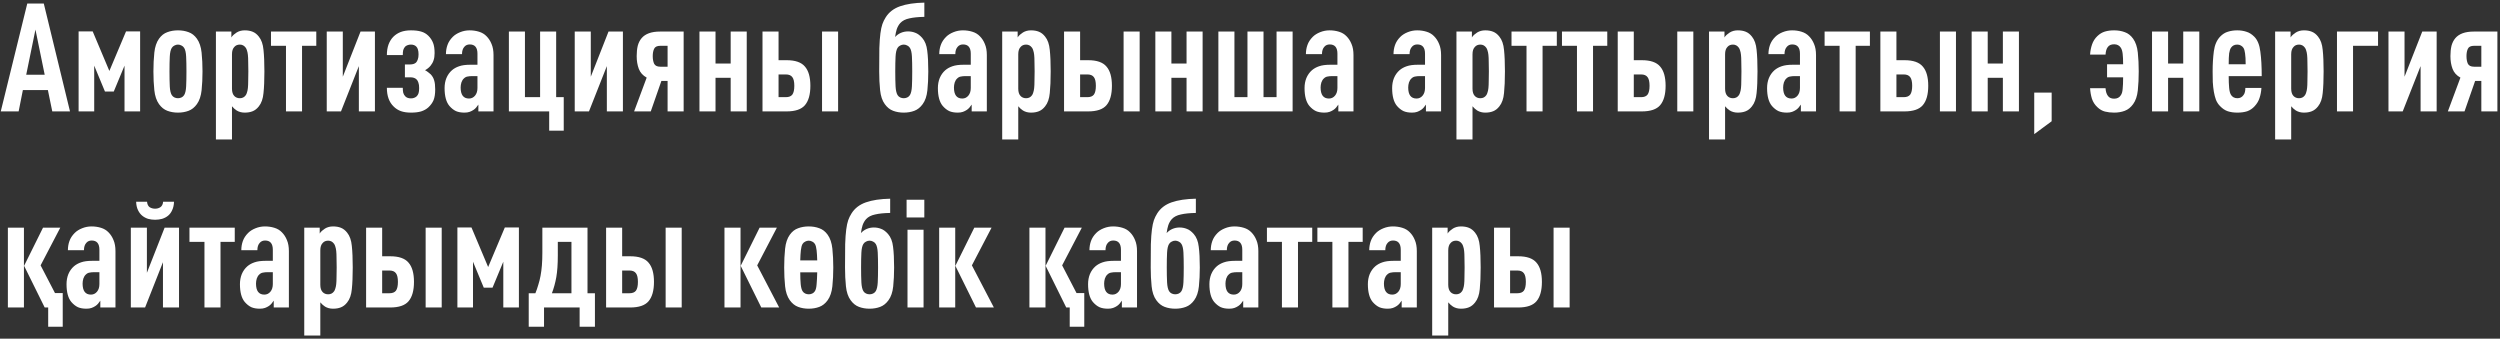<svg width="561" height="76" viewBox="0 0 561 76" fill="none" xmlns="http://www.w3.org/2000/svg">
<rect x="0" y="0" width="561" height="76" fill="#333333" stroke="none"/>
<path d="M15.708 25H11.73L10.744 20.206H5.134L4.182 25H0.17L6.12 0.792H9.826L15.708 25ZM5.882 16.772H10.03L7.956 6.64L5.882 16.772ZM31.443 25H27.941V14.732L25.527 20.546H23.555L21.141 14.732V25H17.639V7.048H20.801L24.541 15.922L28.281 7.048H31.443V25ZM39.935 6.81C40.797 6.81 41.59 6.946 42.315 7.218C43.041 7.467 43.664 7.955 44.185 8.68C44.752 9.473 45.103 10.516 45.239 11.808C45.375 13.1 45.443 14.505 45.443 16.024C45.443 17.543 45.375 18.948 45.239 20.24C45.103 21.532 44.752 22.575 44.185 23.368C43.664 24.093 43.041 24.592 42.315 24.864C41.59 25.136 40.797 25.272 39.935 25.272C39.074 25.272 38.281 25.136 37.555 24.864C36.83 24.592 36.206 24.093 35.685 23.368C35.118 22.575 34.767 21.532 34.631 20.24C34.495 18.948 34.427 17.543 34.427 16.024C34.427 14.505 34.495 13.1 34.631 11.808C34.767 10.516 35.118 9.473 35.685 8.68C36.206 7.955 36.83 7.467 37.555 7.218C38.281 6.946 39.074 6.81 39.935 6.81ZM39.935 10.006C39.663 10.006 39.403 10.074 39.153 10.21C38.904 10.323 38.7 10.505 38.541 10.754C38.292 11.162 38.145 11.808 38.099 12.692C38.054 13.576 38.031 14.687 38.031 16.024C38.031 17.361 38.054 18.483 38.099 19.39C38.145 20.274 38.292 20.92 38.541 21.328C38.7 21.577 38.904 21.759 39.153 21.872C39.403 21.985 39.663 22.042 39.935 22.042C40.207 22.042 40.468 21.985 40.717 21.872C40.967 21.759 41.17 21.577 41.329 21.328C41.578 20.92 41.726 20.274 41.771 19.39C41.816 18.483 41.839 17.361 41.839 16.024C41.839 14.687 41.816 13.576 41.771 12.692C41.726 11.808 41.578 11.162 41.329 10.754C41.17 10.505 40.967 10.323 40.717 10.21C40.468 10.074 40.207 10.006 39.935 10.006ZM54.912 6.81C55.592 6.81 56.181 6.912 56.68 7.116C57.201 7.32 57.666 7.683 58.074 8.204C58.663 8.929 59.014 9.927 59.128 11.196C59.264 12.465 59.332 14.075 59.332 16.024C59.332 17.973 59.264 19.594 59.128 20.886C59.014 22.155 58.663 23.153 58.074 23.878C57.666 24.399 57.201 24.762 56.68 24.966C56.181 25.17 55.592 25.272 54.912 25.272C54.232 25.272 53.631 25.113 53.11 24.796C52.724 24.547 52.373 24.229 52.056 23.844V31.29H48.452V7.082H51.92V8.408C52.01 8.227 52.18 8.023 52.43 7.796C52.702 7.569 52.928 7.399 53.11 7.286C53.631 6.969 54.232 6.81 54.912 6.81ZM53.824 10.006C53.302 10.006 52.894 10.176 52.6 10.516C52.418 10.697 52.282 10.924 52.192 11.196C52.101 11.468 52.056 11.797 52.056 12.182V19.9C52.056 20.648 52.237 21.203 52.6 21.566C52.917 21.883 53.325 22.042 53.824 22.042C54.39 22.042 54.832 21.815 55.15 21.362C55.263 21.203 55.354 20.999 55.422 20.75C55.512 20.501 55.58 20.172 55.626 19.764C55.671 19.333 55.694 18.823 55.694 18.234C55.716 17.622 55.728 16.885 55.728 16.024C55.728 15.185 55.716 14.46 55.694 13.848C55.694 13.236 55.671 12.726 55.626 12.318C55.58 11.91 55.512 11.581 55.422 11.332C55.354 11.083 55.263 10.879 55.15 10.72C54.81 10.244 54.368 10.006 53.824 10.006ZM70.975 10.278H67.778V25H64.174V10.278H60.809V7.082H70.975V10.278ZM84.133 25H80.529V14.834L76.517 25H73.321V7.082H76.925V17.214L80.903 7.082H84.133V25ZM92.221 6.81C93.127 6.81 93.886 6.901 94.499 7.082C95.133 7.263 95.677 7.581 96.13 8.034C96.606 8.51 96.958 9.043 97.184 9.632C97.411 10.199 97.525 10.958 97.525 11.91C97.525 12.567 97.445 13.111 97.287 13.542C97.15 13.973 96.924 14.381 96.606 14.766C96.289 15.151 95.881 15.48 95.382 15.752C95.632 15.888 95.859 16.035 96.062 16.194C96.289 16.353 96.482 16.511 96.641 16.67C97.026 17.078 97.287 17.531 97.422 18.03C97.581 18.506 97.66 19.186 97.66 20.07C97.66 21.067 97.536 21.872 97.287 22.484C97.037 23.073 96.641 23.617 96.097 24.116C95.666 24.501 95.133 24.796 94.499 25C93.886 25.181 93.127 25.272 92.221 25.272C91.337 25.272 90.577 25.159 89.942 24.932C89.331 24.705 88.798 24.365 88.344 23.912C87.325 22.937 86.814 21.532 86.814 19.696H90.385C90.385 20.127 90.418 20.501 90.487 20.818C90.577 21.135 90.736 21.407 90.963 21.634C91.257 21.929 91.677 22.076 92.221 22.076C92.515 22.076 92.764 22.031 92.969 21.94C93.195 21.849 93.376 21.736 93.513 21.6C93.694 21.419 93.83 21.192 93.921 20.92C94.011 20.648 94.056 20.263 94.056 19.764C94.056 19.243 94 18.835 93.886 18.54C93.796 18.223 93.648 17.973 93.445 17.792C93.127 17.497 92.674 17.35 92.085 17.35H90.861V14.46H92.05C92.594 14.46 93.025 14.324 93.343 14.052C93.524 13.871 93.66 13.633 93.751 13.338C93.864 13.043 93.921 12.669 93.921 12.216C93.921 11.763 93.875 11.4 93.784 11.128C93.716 10.856 93.592 10.629 93.41 10.448C93.116 10.153 92.719 10.006 92.221 10.006C91.699 10.006 91.269 10.153 90.928 10.448C90.725 10.675 90.577 10.935 90.487 11.23C90.418 11.525 90.385 11.899 90.385 12.352H86.814C86.814 11.468 86.939 10.675 87.189 9.972C87.46 9.269 87.823 8.691 88.276 8.238C88.73 7.785 89.274 7.433 89.909 7.184C90.566 6.935 91.337 6.81 92.221 6.81ZM107.346 25V23.47C107.187 23.697 107.017 23.923 106.836 24.15C106.654 24.354 106.462 24.524 106.258 24.66C105.986 24.841 105.691 24.989 105.374 25.102C105.056 25.215 104.671 25.272 104.218 25.272C103.47 25.272 102.835 25.159 102.314 24.932C101.792 24.683 101.305 24.297 100.852 23.776C100.126 22.915 99.764 21.577 99.764 19.764C99.764 18.948 99.9 18.2 100.172 17.52C100.466 16.817 100.886 16.228 101.43 15.752C101.883 15.367 102.416 15.072 103.028 14.868C103.662 14.641 104.501 14.528 105.544 14.528H107.142V12.046C107.142 10.663 106.564 9.972 105.408 9.972C104.909 9.972 104.512 10.142 104.218 10.482C103.855 10.867 103.674 11.423 103.674 12.148H100.07C100.07 11.423 100.183 10.743 100.41 10.108C100.636 9.451 101.033 8.839 101.6 8.272C102.03 7.841 102.586 7.49 103.266 7.218C103.946 6.946 104.648 6.81 105.374 6.81C106.122 6.81 106.824 6.912 107.482 7.116C108.162 7.32 108.728 7.66 109.182 8.136C109.658 8.612 110.032 9.19 110.304 9.87C110.598 10.55 110.746 11.377 110.746 12.352V25H107.346ZM107.142 17.078H105.952C105.566 17.078 105.215 17.112 104.898 17.18C104.603 17.225 104.331 17.373 104.082 17.622C103.855 17.826 103.674 18.121 103.538 18.506C103.424 18.891 103.368 19.265 103.368 19.628C103.368 21.283 103.991 22.11 105.238 22.11C105.782 22.11 106.235 21.895 106.598 21.464C106.96 21.033 107.142 20.455 107.142 19.73V17.078ZM124.802 21.804H126.502V29.318H123.238V25H114.194V7.082H117.798V21.804H121.198V7.082H124.802V21.804ZM139.781 25H136.177V14.834L132.165 25H128.969V7.082H132.573V17.214L136.551 7.082H139.781V25ZM153.411 25H149.807V18.166H148.413L146.033 25H142.293L145.115 17.418C144.254 16.942 143.664 16.285 143.347 15.446C143.03 14.607 142.871 13.655 142.871 12.59C142.871 11.729 142.95 10.958 143.109 10.278C143.29 9.598 143.585 9.02 143.993 8.544C144.401 8.068 144.945 7.705 145.625 7.456C146.305 7.207 147.144 7.082 148.141 7.082H153.411V25ZM148.175 10.278C147.45 10.278 146.985 10.505 146.781 10.958C146.577 11.389 146.475 11.933 146.475 12.59C146.475 13.27 146.577 13.837 146.781 14.29C147.008 14.743 147.472 14.97 148.175 14.97H149.807V10.278H148.175ZM167.567 25H163.963V17.452H160.563V25H156.959V7.082H160.563V14.256H163.963V7.082H167.567V25ZM188.07 25H184.466V7.082H188.07V25ZM174.708 13.508H176.51C178.459 13.508 179.831 13.984 180.624 14.936C181.44 15.865 181.848 17.305 181.848 19.254C181.848 21.203 181.44 22.654 180.624 23.606C179.831 24.535 178.459 25 176.51 25H171.104V7.082H174.708V13.508ZM174.708 16.704V21.804H176.34C177.02 21.804 177.507 21.611 177.802 21.226C178.097 20.818 178.244 20.161 178.244 19.254C178.244 18.347 178.097 17.701 177.802 17.316C177.507 16.908 177.02 16.704 176.34 16.704H174.708ZM207.424 3.784C206.064 3.807 204.942 3.92 204.058 4.124C203.174 4.305 202.494 4.657 202.018 5.178C201.678 5.563 201.418 6.017 201.236 6.538C201.078 7.037 200.953 7.626 200.862 8.306C201.202 7.921 201.622 7.615 202.12 7.388C202.642 7.161 203.186 7.048 203.752 7.048C204.342 7.048 204.886 7.15 205.384 7.354C205.906 7.535 206.427 7.921 206.948 8.51C207.56 9.213 207.934 10.165 208.07 11.366C208.229 12.567 208.308 14.12 208.308 16.024C208.308 17.543 208.24 18.959 208.104 20.274C207.968 21.566 207.617 22.597 207.05 23.368C206.529 24.093 205.906 24.592 205.18 24.864C204.455 25.136 203.662 25.272 202.8 25.272C201.939 25.272 201.146 25.136 200.42 24.864C199.695 24.592 199.072 24.093 198.55 23.368C197.984 22.597 197.632 21.555 197.496 20.24C197.36 18.925 197.292 17.52 197.292 16.024C197.292 13.871 197.304 12.125 197.326 10.788C197.372 9.428 197.451 8.329 197.564 7.49C197.678 6.629 197.825 5.937 198.006 5.416C198.188 4.895 198.437 4.385 198.754 3.886C199.48 2.73 200.556 1.903 201.984 1.404C203.412 0.905 205.226 0.633 207.424 0.588V3.784ZM202.8 10.006C202.528 10.006 202.268 10.074 202.018 10.21C201.769 10.323 201.565 10.505 201.406 10.754C201.157 11.162 201.01 11.808 200.964 12.692C200.919 13.576 200.896 14.687 200.896 16.024C200.896 17.361 200.919 18.472 200.964 19.356C201.01 20.24 201.157 20.897 201.406 21.328C201.565 21.577 201.769 21.759 202.018 21.872C202.268 21.985 202.528 22.042 202.8 22.042C203.072 22.042 203.333 21.985 203.582 21.872C203.832 21.759 204.036 21.577 204.194 21.328C204.444 20.897 204.591 20.24 204.636 19.356C204.682 18.472 204.704 17.361 204.704 16.024C204.704 14.687 204.682 13.576 204.636 12.692C204.591 11.808 204.444 11.162 204.194 10.754C204.036 10.505 203.832 10.323 203.582 10.21C203.333 10.074 203.072 10.006 202.8 10.006ZM218.045 25V23.47C217.886 23.697 217.716 23.923 217.535 24.15C217.354 24.354 217.161 24.524 216.957 24.66C216.685 24.841 216.39 24.989 216.073 25.102C215.756 25.215 215.37 25.272 214.917 25.272C214.169 25.272 213.534 25.159 213.013 24.932C212.492 24.683 212.004 24.297 211.551 23.776C210.826 22.915 210.463 21.577 210.463 19.764C210.463 18.948 210.599 18.2 210.871 17.52C211.166 16.817 211.585 16.228 212.129 15.752C212.582 15.367 213.115 15.072 213.727 14.868C214.362 14.641 215.2 14.528 216.243 14.528H217.841V12.046C217.841 10.663 217.263 9.972 216.107 9.972C215.608 9.972 215.212 10.142 214.917 10.482C214.554 10.867 214.373 11.423 214.373 12.148H210.769C210.769 11.423 210.882 10.743 211.109 10.108C211.336 9.451 211.732 8.839 212.299 8.272C212.73 7.841 213.285 7.49 213.965 7.218C214.645 6.946 215.348 6.81 216.073 6.81C216.821 6.81 217.524 6.912 218.181 7.116C218.861 7.32 219.428 7.66 219.881 8.136C220.357 8.612 220.731 9.19 221.003 9.87C221.298 10.55 221.445 11.377 221.445 12.352V25H218.045ZM217.841 17.078H216.651C216.266 17.078 215.914 17.112 215.597 17.18C215.302 17.225 215.03 17.373 214.781 17.622C214.554 17.826 214.373 18.121 214.237 18.506C214.124 18.891 214.067 19.265 214.067 19.628C214.067 21.283 214.69 22.11 215.937 22.11C216.481 22.11 216.934 21.895 217.297 21.464C217.66 21.033 217.841 20.455 217.841 19.73V17.078ZM231.353 6.81C232.033 6.81 232.622 6.912 233.121 7.116C233.642 7.32 234.107 7.683 234.515 8.204C235.104 8.929 235.456 9.927 235.569 11.196C235.705 12.465 235.773 14.075 235.773 16.024C235.773 17.973 235.705 19.594 235.569 20.886C235.456 22.155 235.104 23.153 234.515 23.878C234.107 24.399 233.642 24.762 233.121 24.966C232.622 25.17 232.033 25.272 231.353 25.272C230.673 25.272 230.072 25.113 229.551 24.796C229.166 24.547 228.814 24.229 228.497 23.844V31.29H224.893V7.082H228.361V8.408C228.452 8.227 228.622 8.023 228.871 7.796C229.143 7.569 229.37 7.399 229.551 7.286C230.072 6.969 230.673 6.81 231.353 6.81ZM230.265 10.006C229.744 10.006 229.336 10.176 229.041 10.516C228.86 10.697 228.724 10.924 228.633 11.196C228.542 11.468 228.497 11.797 228.497 12.182V19.9C228.497 20.648 228.678 21.203 229.041 21.566C229.358 21.883 229.766 22.042 230.265 22.042C230.832 22.042 231.274 21.815 231.591 21.362C231.704 21.203 231.795 20.999 231.863 20.75C231.954 20.501 232.022 20.172 232.067 19.764C232.112 19.333 232.135 18.823 232.135 18.234C232.158 17.622 232.169 16.885 232.169 16.024C232.169 15.185 232.158 14.46 232.135 13.848C232.135 13.236 232.112 12.726 232.067 12.318C232.022 11.91 231.954 11.581 231.863 11.332C231.795 11.083 231.704 10.879 231.591 10.72C231.251 10.244 230.809 10.006 230.265 10.006ZM255.738 25H252.134V7.082H255.738V25ZM242.376 13.508H244.178C246.127 13.508 247.499 13.984 248.292 14.936C249.108 15.865 249.516 17.305 249.516 19.254C249.516 21.203 249.108 22.654 248.292 23.606C247.499 24.535 246.127 25 244.178 25H238.772V7.082H242.376V13.508ZM242.376 16.704V21.804H244.008C244.688 21.804 245.175 21.611 245.47 21.226C245.765 20.818 245.912 20.161 245.912 19.254C245.912 18.347 245.765 17.701 245.47 17.316C245.175 16.908 244.688 16.704 244.008 16.704H242.376ZM269.866 25H266.262V17.452H262.862V25H259.258V7.082H262.862V14.256H266.262V7.082H269.866V25ZM290.063 25H273.403V7.082H277.007V21.804H279.931V7.082H283.535V21.804H286.459V7.082H290.063V25ZM300.322 25V23.47C300.164 23.697 299.994 23.923 299.812 24.15C299.631 24.354 299.438 24.524 299.234 24.66C298.962 24.841 298.668 24.989 298.35 25.102C298.033 25.215 297.648 25.272 297.194 25.272C296.446 25.272 295.812 25.159 295.29 24.932C294.769 24.683 294.282 24.297 293.828 23.776C293.103 22.915 292.74 21.577 292.74 19.764C292.74 18.948 292.876 18.2 293.148 17.52C293.443 16.817 293.862 16.228 294.406 15.752C294.86 15.367 295.392 15.072 296.004 14.868C296.639 14.641 297.478 14.528 298.52 14.528H300.118V12.046C300.118 10.663 299.54 9.972 298.384 9.972C297.886 9.972 297.489 10.142 297.194 10.482C296.832 10.867 296.65 11.423 296.65 12.148H293.046C293.046 11.423 293.16 10.743 293.386 10.108C293.613 9.451 294.01 8.839 294.576 8.272C295.007 7.841 295.562 7.49 296.242 7.218C296.922 6.946 297.625 6.81 298.35 6.81C299.098 6.81 299.801 6.912 300.458 7.116C301.138 7.32 301.705 7.66 302.158 8.136C302.634 8.612 303.008 9.19 303.28 9.87C303.575 10.55 303.722 11.377 303.722 12.352V25H300.322ZM300.118 17.078H298.928C298.543 17.078 298.192 17.112 297.874 17.18C297.58 17.225 297.308 17.373 297.058 17.622C296.832 17.826 296.65 18.121 296.514 18.506C296.401 18.891 296.344 19.265 296.344 19.628C296.344 21.283 296.968 22.11 298.214 22.11C298.758 22.11 299.212 21.895 299.574 21.464C299.937 21.033 300.118 20.455 300.118 19.73V17.078ZM319.979 25V23.47C319.82 23.697 319.65 23.923 319.469 24.15C319.287 24.354 319.095 24.524 318.891 24.66C318.619 24.841 318.324 24.989 318.007 25.102C317.689 25.215 317.304 25.272 316.851 25.272C316.103 25.272 315.468 25.159 314.947 24.932C314.425 24.683 313.938 24.297 313.485 23.776C312.759 22.915 312.397 21.577 312.397 19.764C312.397 18.948 312.533 18.2 312.805 17.52C313.099 16.817 313.519 16.228 314.063 15.752C314.516 15.367 315.049 15.072 315.661 14.868C316.295 14.641 317.134 14.528 318.177 14.528H319.775V12.046C319.775 10.663 319.197 9.972 318.041 9.972C317.542 9.972 317.145 10.142 316.851 10.482C316.488 10.867 316.307 11.423 316.307 12.148H312.703C312.703 11.423 312.816 10.743 313.043 10.108C313.269 9.451 313.666 8.839 314.233 8.272C314.663 7.841 315.219 7.49 315.899 7.218C316.579 6.946 317.281 6.81 318.007 6.81C318.755 6.81 319.457 6.912 320.115 7.116C320.795 7.32 321.361 7.66 321.815 8.136C322.291 8.612 322.665 9.19 322.937 9.87C323.231 10.55 323.379 11.377 323.379 12.352V25H319.979ZM319.775 17.078H318.585C318.199 17.078 317.848 17.112 317.531 17.18C317.236 17.225 316.964 17.373 316.715 17.622C316.488 17.826 316.307 18.121 316.171 18.506C316.057 18.891 316.001 19.265 316.001 19.628C316.001 21.283 316.624 22.11 317.871 22.11C318.415 22.11 318.868 21.895 319.231 21.464C319.593 21.033 319.775 20.455 319.775 19.73V17.078ZM333.287 6.81C333.967 6.81 334.556 6.912 335.055 7.116C335.576 7.32 336.041 7.683 336.449 8.204C337.038 8.929 337.389 9.927 337.503 11.196C337.639 12.465 337.707 14.075 337.707 16.024C337.707 17.973 337.639 19.594 337.503 20.886C337.389 22.155 337.038 23.153 336.449 23.878C336.041 24.399 335.576 24.762 335.055 24.966C334.556 25.17 333.967 25.272 333.287 25.272C332.607 25.272 332.006 25.113 331.485 24.796C331.099 24.547 330.748 24.229 330.431 23.844V31.29H326.827V7.082H330.295V8.408C330.385 8.227 330.555 8.023 330.805 7.796C331.077 7.569 331.303 7.399 331.485 7.286C332.006 6.969 332.607 6.81 333.287 6.81ZM332.199 10.006C331.677 10.006 331.269 10.176 330.975 10.516C330.793 10.697 330.657 10.924 330.567 11.196C330.476 11.468 330.431 11.797 330.431 12.182V19.9C330.431 20.648 330.612 21.203 330.975 21.566C331.292 21.883 331.7 22.042 332.199 22.042C332.765 22.042 333.207 21.815 333.525 21.362C333.638 21.203 333.729 20.999 333.797 20.75C333.887 20.501 333.955 20.172 334.001 19.764C334.046 19.333 334.069 18.823 334.069 18.234C334.091 17.622 334.103 16.885 334.103 16.024C334.103 15.185 334.091 14.46 334.069 13.848C334.069 13.236 334.046 12.726 334.001 12.318C333.955 11.91 333.887 11.581 333.797 11.332C333.729 11.083 333.638 10.879 333.525 10.72C333.185 10.244 332.743 10.006 332.199 10.006ZM349.349 10.278H346.153V25H342.549V10.278H339.183V7.082H349.349V10.278ZM360.672 10.278H357.476V25H353.872V10.278H350.506V7.082H360.672V10.278ZM379.984 25H376.38V7.082H379.984V25ZM366.622 13.508H368.424C370.373 13.508 371.745 13.984 372.538 14.936C373.354 15.865 373.762 17.305 373.762 19.254C373.762 21.203 373.354 22.654 372.538 23.606C371.745 24.535 370.373 25 368.424 25H363.018V7.082H366.622V13.508ZM366.622 16.704V21.804H368.254C368.934 21.804 369.421 21.611 369.716 21.226C370.011 20.818 370.158 20.161 370.158 19.254C370.158 18.347 370.011 17.701 369.716 17.316C369.421 16.908 368.934 16.704 368.254 16.704H366.622ZM389.964 6.81C390.644 6.81 391.234 6.912 391.732 7.116C392.254 7.32 392.718 7.683 393.126 8.204C393.716 8.929 394.067 9.927 394.18 11.196C394.316 12.465 394.384 14.075 394.384 16.024C394.384 17.973 394.316 19.594 394.18 20.886C394.067 22.155 393.716 23.153 393.126 23.878C392.718 24.399 392.254 24.762 391.732 24.966C391.234 25.17 390.644 25.272 389.964 25.272C389.284 25.272 388.684 25.113 388.162 24.796C387.777 24.547 387.426 24.229 387.108 23.844V31.29H383.504V7.082H386.972V8.408C387.063 8.227 387.233 8.023 387.482 7.796C387.754 7.569 387.981 7.399 388.162 7.286C388.684 6.969 389.284 6.81 389.964 6.81ZM388.876 10.006C388.355 10.006 387.947 10.176 387.652 10.516C387.471 10.697 387.335 10.924 387.244 11.196C387.154 11.468 387.108 11.797 387.108 12.182V19.9C387.108 20.648 387.29 21.203 387.652 21.566C387.97 21.883 388.378 22.042 388.876 22.042C389.443 22.042 389.885 21.815 390.202 21.362C390.316 21.203 390.406 20.999 390.474 20.75C390.565 20.501 390.633 20.172 390.678 19.764C390.724 19.333 390.746 18.823 390.746 18.234C390.769 17.622 390.78 16.885 390.78 16.024C390.78 15.185 390.769 14.46 390.746 13.848C390.746 13.236 390.724 12.726 390.678 12.318C390.633 11.91 390.565 11.581 390.474 11.332C390.406 11.083 390.316 10.879 390.202 10.72C389.862 10.244 389.42 10.006 388.876 10.006ZM404.115 25V23.47C403.957 23.697 403.787 23.923 403.605 24.15C403.424 24.354 403.231 24.524 403.027 24.66C402.755 24.841 402.461 24.989 402.143 25.102C401.826 25.215 401.441 25.272 400.987 25.272C400.239 25.272 399.605 25.159 399.083 24.932C398.562 24.683 398.075 24.297 397.621 23.776C396.896 22.915 396.533 21.577 396.533 19.764C396.533 18.948 396.669 18.2 396.941 17.52C397.236 16.817 397.655 16.228 398.199 15.752C398.653 15.367 399.185 15.072 399.797 14.868C400.432 14.641 401.271 14.528 402.313 14.528H403.911V12.046C403.911 10.663 403.333 9.972 402.177 9.972C401.679 9.972 401.282 10.142 400.987 10.482C400.625 10.867 400.443 11.423 400.443 12.148H396.839C396.839 11.423 396.953 10.743 397.179 10.108C397.406 9.451 397.803 8.839 398.369 8.272C398.8 7.841 399.355 7.49 400.035 7.218C400.715 6.946 401.418 6.81 402.143 6.81C402.891 6.81 403.594 6.912 404.251 7.116C404.931 7.32 405.498 7.66 405.951 8.136C406.427 8.612 406.801 9.19 407.073 9.87C407.368 10.55 407.515 11.377 407.515 12.352V25H404.115ZM403.911 17.078H402.721C402.336 17.078 401.985 17.112 401.667 17.18C401.373 17.225 401.101 17.373 400.851 17.622C400.625 17.826 400.443 18.121 400.307 18.506C400.194 18.891 400.137 19.265 400.137 19.628C400.137 21.283 400.761 22.11 402.007 22.11C402.551 22.11 403.005 21.895 403.367 21.464C403.73 21.033 403.911 20.455 403.911 19.73V17.078ZM419.607 10.278H416.411V25H412.807V10.278H409.441V7.082H419.607V10.278ZM438.92 25H435.316V7.082H438.92V25ZM425.558 13.508H427.36C429.309 13.508 430.68 13.984 431.474 14.936C432.29 15.865 432.698 17.305 432.698 19.254C432.698 21.203 432.29 22.654 431.474 23.606C430.68 24.535 429.309 25 427.36 25H421.954V7.082H425.558V13.508ZM425.558 16.704V21.804H427.19C427.87 21.804 428.357 21.611 428.652 21.226C428.946 20.818 429.094 20.161 429.094 19.254C429.094 18.347 428.946 17.701 428.652 17.316C428.357 16.908 427.87 16.704 427.19 16.704H425.558ZM453.048 25H449.444V17.452H446.044V25H442.44V7.082H446.044V14.256H449.444V7.082H453.048V25ZM460.392 27.21L456.482 30.1V20.784H460.392V27.21ZM474.422 6.81C475.284 6.81 476.077 6.946 476.802 7.218C477.528 7.467 478.151 7.955 478.672 8.68C479.239 9.473 479.59 10.516 479.726 11.808C479.862 13.1 479.93 14.505 479.93 16.024C479.93 17.543 479.862 18.959 479.726 20.274C479.59 21.566 479.239 22.597 478.672 23.368C478.151 24.093 477.528 24.592 476.802 24.864C476.077 25.136 475.284 25.272 474.422 25.272C473.674 25.272 472.983 25.193 472.348 25.034C471.736 24.875 471.17 24.547 470.648 24.048C470.082 23.527 469.674 22.892 469.424 22.144C469.198 21.396 469.062 20.614 469.016 19.798H472.484C472.53 20.546 472.711 21.124 473.028 21.532C473.323 21.94 473.788 22.144 474.422 22.144C475.102 22.144 475.601 21.883 475.918 21.362C476.145 21.045 476.281 20.569 476.326 19.934C476.394 19.299 476.428 18.472 476.428 17.452V17.35H472.824V14.426H476.428V14.358C476.428 13.429 476.394 12.669 476.326 12.08C476.258 11.491 476.122 11.037 475.918 10.72C475.578 10.199 475.08 9.938 474.422 9.938C473.765 9.938 473.289 10.142 472.994 10.55C472.7 10.913 472.53 11.479 472.484 12.25H469.016C469.062 11.457 469.209 10.697 469.458 9.972C469.708 9.247 470.104 8.623 470.648 8.102C471.17 7.603 471.736 7.263 472.348 7.082C472.96 6.901 473.652 6.81 474.422 6.81ZM493.522 25H489.918V17.452H486.518V25H482.914V7.082H486.518V14.256H489.918V7.082H493.522V25ZM502.023 6.81C502.771 6.81 503.451 6.912 504.063 7.116C504.698 7.297 505.298 7.671 505.865 8.238C506.59 8.963 507.044 10.085 507.225 11.604C507.429 13.1 507.531 14.925 507.531 17.078H500.119C500.119 18.098 500.153 18.982 500.221 19.73C500.289 20.455 500.436 20.988 500.663 21.328C500.799 21.532 500.98 21.702 501.207 21.838C501.456 21.974 501.74 22.042 502.057 22.042C502.646 22.042 503.1 21.815 503.417 21.362C503.576 21.181 503.689 20.943 503.757 20.648C503.825 20.353 503.859 20.047 503.859 19.73H507.463C507.418 20.523 507.282 21.26 507.055 21.94C506.851 22.62 506.477 23.255 505.933 23.844C505.457 24.365 504.902 24.739 504.267 24.966C503.632 25.17 502.896 25.272 502.057 25.272C501.264 25.272 500.55 25.17 499.915 24.966C499.303 24.762 498.725 24.377 498.181 23.81C497.796 23.425 497.49 22.96 497.263 22.416C497.059 21.849 496.9 21.237 496.787 20.58C496.674 19.9 496.594 19.175 496.549 18.404C496.526 17.633 496.515 16.84 496.515 16.024C496.515 14.392 496.606 12.885 496.787 11.502C496.968 10.119 497.433 9.031 498.181 8.238C498.725 7.671 499.314 7.297 499.949 7.116C500.606 6.912 501.298 6.81 502.023 6.81ZM502.023 10.006C501.683 10.006 501.4 10.074 501.173 10.21C500.969 10.323 500.788 10.493 500.629 10.72C500.448 10.992 500.312 11.411 500.221 11.978C500.153 12.545 500.119 13.361 500.119 14.426H503.927C503.927 13.361 503.882 12.545 503.791 11.978C503.723 11.411 503.598 10.992 503.417 10.72C503.258 10.493 503.066 10.323 502.839 10.21C502.635 10.074 502.363 10.006 502.023 10.006ZM516.999 6.81C517.679 6.81 518.269 6.912 518.767 7.116C519.289 7.32 519.753 7.683 520.161 8.204C520.751 8.929 521.102 9.927 521.215 11.196C521.351 12.465 521.419 14.075 521.419 16.024C521.419 17.973 521.351 19.594 521.215 20.886C521.102 22.155 520.751 23.153 520.161 23.878C519.753 24.399 519.289 24.762 518.767 24.966C518.269 25.17 517.679 25.272 516.999 25.272C516.319 25.272 515.719 25.113 515.197 24.796C514.812 24.547 514.461 24.229 514.143 23.844V31.29H510.539V7.082H514.007V8.408C514.098 8.227 514.268 8.023 514.517 7.796C514.789 7.569 515.016 7.399 515.197 7.286C515.719 6.969 516.319 6.81 516.999 6.81ZM515.911 10.006C515.39 10.006 514.982 10.176 514.687 10.516C514.506 10.697 514.37 10.924 514.279 11.196C514.189 11.468 514.143 11.797 514.143 12.182V19.9C514.143 20.648 514.325 21.203 514.687 21.566C515.005 21.883 515.413 22.042 515.911 22.042C516.478 22.042 516.92 21.815 517.237 21.362C517.351 21.203 517.441 20.999 517.509 20.75C517.6 20.501 517.668 20.172 517.713 19.764C517.759 19.333 517.781 18.823 517.781 18.234C517.804 17.622 517.815 16.885 517.815 16.024C517.815 15.185 517.804 14.46 517.781 13.848C517.781 13.236 517.759 12.726 517.713 12.318C517.668 11.91 517.6 11.581 517.509 11.332C517.441 11.083 517.351 10.879 517.237 10.72C516.897 10.244 516.455 10.006 515.911 10.006ZM533.632 10.278H528.022V25H524.418V7.082H533.632V10.278ZM546.785 25H543.181V14.834L539.169 25H535.973V7.082H539.577V17.214L543.555 7.082H546.785V25ZM560.415 25H556.811V18.166H555.417L553.037 25H549.297L552.119 17.418C551.257 16.942 550.668 16.285 550.351 15.446C550.033 14.607 549.875 13.655 549.875 12.59C549.875 11.729 549.954 10.958 550.113 10.278C550.294 9.598 550.589 9.02 550.997 8.544C551.405 8.068 551.949 7.705 552.629 7.456C553.309 7.207 554.147 7.082 555.145 7.082H560.415V25ZM555.179 10.278C554.453 10.278 553.989 10.505 553.785 10.958C553.581 11.389 553.479 11.933 553.479 12.59C553.479 13.27 553.581 13.837 553.785 14.29C554.011 14.743 554.476 14.97 555.179 14.97H556.811V10.278H555.179ZM9.112 59.548L12.342 65.77H14.076V73.318H10.812V69H10.03L5.406 59.65L9.656 51.082H13.532L9.112 59.548ZM5.372 69H1.768V51.082H5.372V69ZM22.512 69V67.47C22.353 67.697 22.183 67.923 22.002 68.15C21.82 68.354 21.628 68.524 21.424 68.66C21.152 68.841 20.857 68.989 20.54 69.102C20.222 69.215 19.837 69.272 19.384 69.272C18.636 69.272 18.001 69.159 17.48 68.932C16.958 68.683 16.471 68.297 16.018 67.776C15.292 66.915 14.93 65.577 14.93 63.764C14.93 62.948 15.066 62.2 15.338 61.52C15.632 60.817 16.052 60.228 16.596 59.752C17.049 59.367 17.582 59.072 18.194 58.868C18.828 58.641 19.667 58.528 20.71 58.528H22.308V56.046C22.308 54.663 21.73 53.972 20.574 53.972C20.075 53.972 19.678 54.142 19.384 54.482C19.021 54.867 18.84 55.423 18.84 56.148H15.236C15.236 55.423 15.349 54.743 15.576 54.108C15.802 53.451 16.199 52.839 16.766 52.272C17.196 51.841 17.752 51.49 18.432 51.218C19.112 50.946 19.814 50.81 20.54 50.81C21.288 50.81 21.99 50.912 22.648 51.116C23.328 51.32 23.894 51.66 24.348 52.136C24.824 52.612 25.198 53.19 25.47 53.87C25.764 54.55 25.912 55.377 25.912 56.352V69H22.512ZM22.308 61.078H21.118C20.732 61.078 20.381 61.112 20.064 61.18C19.769 61.225 19.497 61.373 19.248 61.622C19.021 61.826 18.84 62.121 18.704 62.506C18.59 62.891 18.534 63.265 18.534 63.628C18.534 65.283 19.157 66.11 20.404 66.11C20.948 66.11 21.401 65.895 21.764 65.464C22.126 65.033 22.308 64.455 22.308 63.73V61.078ZM40.172 69H36.568V58.834L32.556 69H29.36V51.082H32.964V61.214L36.942 51.082H40.172V69ZM39.05 45.268C39.027 45.993 38.891 46.617 38.642 47.138C38.415 47.659 38.109 48.079 37.724 48.396C37.339 48.713 36.885 48.951 36.364 49.11C35.865 49.246 35.344 49.314 34.8 49.314C34.256 49.314 33.734 49.246 33.236 49.11C32.737 48.951 32.295 48.713 31.91 48.396C31.524 48.079 31.207 47.659 30.958 47.138C30.709 46.617 30.573 45.993 30.55 45.268H32.998C33.043 45.835 33.236 46.243 33.576 46.492C33.938 46.719 34.346 46.832 34.8 46.832C35.253 46.832 35.65 46.719 35.99 46.492C36.352 46.243 36.556 45.835 36.602 45.268H39.05ZM52.679 54.278H49.483V69H45.88V54.278H42.514V51.082H52.679V54.278ZM61.426 69V67.47C61.267 67.697 61.097 67.923 60.916 68.15C60.734 68.354 60.542 68.524 60.338 68.66C60.066 68.841 59.771 68.989 59.454 69.102C59.136 69.215 58.751 69.272 58.298 69.272C57.55 69.272 56.915 69.159 56.394 68.932C55.872 68.683 55.385 68.297 54.932 67.776C54.206 66.915 53.844 65.577 53.844 63.764C53.844 62.948 53.98 62.2 54.252 61.52C54.546 60.817 54.966 60.228 55.51 59.752C55.963 59.367 56.496 59.072 57.108 58.868C57.742 58.641 58.581 58.528 59.624 58.528H61.222V56.046C61.222 54.663 60.644 53.972 59.488 53.972C58.989 53.972 58.592 54.142 58.298 54.482C57.935 54.867 57.754 55.423 57.754 56.148H54.15C54.15 55.423 54.263 54.743 54.49 54.108C54.716 53.451 55.113 52.839 55.68 52.272C56.11 51.841 56.666 51.49 57.346 51.218C58.026 50.946 58.728 50.81 59.454 50.81C60.202 50.81 60.904 50.912 61.562 51.116C62.242 51.32 62.808 51.66 63.262 52.136C63.738 52.612 64.112 53.19 64.384 53.87C64.678 54.55 64.826 55.377 64.826 56.352V69H61.426ZM61.222 61.078H60.032C59.646 61.078 59.295 61.112 58.978 61.18C58.683 61.225 58.411 61.373 58.162 61.622C57.935 61.826 57.754 62.121 57.618 62.506C57.504 62.891 57.448 63.265 57.448 63.628C57.448 65.283 58.071 66.11 59.318 66.11C59.862 66.11 60.315 65.895 60.678 65.464C61.04 65.033 61.222 64.455 61.222 63.73V61.078ZM74.734 50.81C75.414 50.81 76.003 50.912 76.502 51.116C77.023 51.32 77.488 51.683 77.896 52.204C78.485 52.929 78.837 53.927 78.95 55.196C79.086 56.465 79.154 58.075 79.154 60.024C79.154 61.973 79.086 63.594 78.95 64.886C78.837 66.155 78.485 67.153 77.896 67.878C77.488 68.399 77.023 68.762 76.502 68.966C76.003 69.17 75.414 69.272 74.734 69.272C74.054 69.272 73.453 69.113 72.932 68.796C72.546 68.547 72.195 68.229 71.878 67.844V75.29H68.274V51.082H71.742V52.408C71.832 52.227 72.002 52.023 72.252 51.796C72.524 51.569 72.751 51.399 72.932 51.286C73.453 50.969 74.054 50.81 74.734 50.81ZM73.646 54.006C73.124 54.006 72.716 54.176 72.422 54.516C72.24 54.697 72.105 54.924 72.014 55.196C71.923 55.468 71.878 55.797 71.878 56.182V63.9C71.878 64.648 72.059 65.203 72.422 65.566C72.739 65.883 73.147 66.042 73.646 66.042C74.213 66.042 74.654 65.815 74.972 65.362C75.085 65.203 75.176 64.999 75.244 64.75C75.335 64.501 75.403 64.172 75.448 63.764C75.493 63.333 75.516 62.823 75.516 62.234C75.538 61.622 75.55 60.885 75.55 60.024C75.55 59.185 75.538 58.46 75.516 57.848C75.516 57.236 75.493 56.726 75.448 56.318C75.403 55.91 75.335 55.581 75.244 55.332C75.176 55.083 75.085 54.879 74.972 54.72C74.632 54.244 74.19 54.006 73.646 54.006ZM99.119 69H95.515V51.082H99.119V69ZM85.757 57.508H87.559C89.508 57.508 90.879 57.984 91.673 58.936C92.489 59.865 92.897 61.305 92.897 63.254C92.897 65.203 92.489 66.654 91.673 67.606C90.879 68.535 89.508 69 87.559 69H82.153V51.082H85.757V57.508ZM85.757 60.704V65.804H87.389C88.069 65.804 88.556 65.611 88.851 65.226C89.145 64.818 89.293 64.161 89.293 63.254C89.293 62.347 89.145 61.701 88.851 61.316C88.556 60.908 88.069 60.704 87.389 60.704H85.757ZM116.443 69H112.941V58.732L110.527 64.546H108.555L106.141 58.732V69H102.639V51.048H105.801L109.541 59.922L113.281 51.048H116.443V69ZM131.837 65.804H133.503V73.318H130.069V69H122.079V73.318H118.645V65.804H120.141C120.39 65.192 120.606 64.569 120.787 63.934C120.991 63.299 121.161 62.619 121.297 61.894C121.433 61.169 121.535 60.387 121.603 59.548C121.671 58.687 121.705 57.735 121.705 56.692V51.082H131.837V65.804ZM125.173 54.278V57.338C125.173 59.287 125.06 60.908 124.833 62.2C124.606 63.469 124.278 64.671 123.847 65.804H128.233V54.278H125.173ZM152.974 69H149.37V51.082H152.974V69ZM139.612 57.508H141.414C143.364 57.508 144.735 57.984 145.528 58.936C146.344 59.865 146.752 61.305 146.752 63.254C146.752 65.203 146.344 66.654 145.528 67.606C144.735 68.535 143.364 69 141.414 69H136.008V51.082H139.612V57.508ZM139.612 60.704V65.804H141.244C141.924 65.804 142.412 65.611 142.706 65.226C143.001 64.818 143.148 64.161 143.148 63.254C143.148 62.347 143.001 61.701 142.706 61.316C142.412 60.908 141.924 60.704 141.244 60.704H139.612ZM169.915 59.548L174.845 69H170.833L166.209 59.65L170.459 51.082H174.335L169.915 59.548ZM166.175 69H162.571V51.082H166.175V69ZM181.48 50.81C182.341 50.81 183.135 50.946 183.86 51.218C184.585 51.467 185.209 51.955 185.73 52.68C186.297 53.473 186.648 54.516 186.784 55.808C186.92 57.1 186.988 58.505 186.988 60.024C186.988 61.543 186.92 62.948 186.784 64.24C186.648 65.532 186.297 66.575 185.73 67.368C185.209 68.093 184.585 68.592 183.86 68.864C183.135 69.136 182.341 69.272 181.48 69.272C180.619 69.272 179.825 69.136 179.1 68.864C178.375 68.592 177.751 68.093 177.23 67.368C176.663 66.575 176.312 65.532 176.176 64.24C176.04 62.948 175.972 61.543 175.972 60.024C175.972 58.505 176.04 57.1 176.176 55.808C176.312 54.516 176.663 53.473 177.23 52.68C177.751 51.955 178.375 51.467 179.1 51.218C179.825 50.946 180.619 50.81 181.48 50.81ZM182.874 65.328C183.078 64.988 183.203 64.467 183.248 63.764C183.316 63.039 183.361 62.155 183.384 61.112H179.576C179.576 62.155 179.61 63.039 179.678 63.764C179.746 64.467 179.882 64.988 180.086 65.328C180.245 65.577 180.449 65.759 180.698 65.872C180.947 65.985 181.208 66.042 181.48 66.042C181.752 66.042 182.013 65.985 182.262 65.872C182.511 65.759 182.715 65.577 182.874 65.328ZM181.48 54.006C181.208 54.006 180.947 54.074 180.698 54.21C180.449 54.323 180.245 54.505 180.086 54.754C179.905 55.071 179.78 55.547 179.712 56.182C179.644 56.794 179.599 57.542 179.576 58.426H183.384C183.361 57.542 183.316 56.794 183.248 56.182C183.18 55.547 183.055 55.071 182.874 54.754C182.715 54.505 182.511 54.323 182.262 54.21C182.013 54.074 181.752 54.006 181.48 54.006ZM199.755 47.784C198.395 47.807 197.273 47.92 196.389 48.124C195.505 48.305 194.825 48.657 194.349 49.178C194.009 49.563 193.748 50.017 193.567 50.538C193.408 51.037 193.283 51.626 193.193 52.306C193.533 51.921 193.952 51.615 194.451 51.388C194.972 51.161 195.516 51.048 196.083 51.048C196.672 51.048 197.216 51.15 197.715 51.354C198.236 51.535 198.757 51.921 199.279 52.51C199.891 53.213 200.265 54.165 200.401 55.366C200.559 56.567 200.639 58.12 200.639 60.024C200.639 61.543 200.571 62.959 200.435 64.274C200.299 65.566 199.947 66.597 199.381 67.368C198.859 68.093 198.236 68.592 197.511 68.864C196.785 69.136 195.992 69.272 195.131 69.272C194.269 69.272 193.476 69.136 192.751 68.864C192.025 68.592 191.402 68.093 190.881 67.368C190.314 66.597 189.963 65.555 189.827 64.24C189.691 62.925 189.623 61.52 189.623 60.024C189.623 57.871 189.634 56.125 189.657 54.788C189.702 53.428 189.781 52.329 189.895 51.49C190.008 50.629 190.155 49.937 190.337 49.416C190.518 48.895 190.767 48.385 191.085 47.886C191.81 46.73 192.887 45.903 194.315 45.404C195.743 44.905 197.556 44.633 199.755 44.588V47.784ZM195.131 54.006C194.859 54.006 194.598 54.074 194.349 54.21C194.099 54.323 193.895 54.505 193.737 54.754C193.487 55.162 193.34 55.808 193.295 56.692C193.249 57.576 193.227 58.687 193.227 60.024C193.227 61.361 193.249 62.472 193.295 63.356C193.34 64.24 193.487 64.897 193.737 65.328C193.895 65.577 194.099 65.759 194.349 65.872C194.598 65.985 194.859 66.042 195.131 66.042C195.403 66.042 195.663 65.985 195.913 65.872C196.162 65.759 196.366 65.577 196.525 65.328C196.774 64.897 196.921 64.24 196.967 63.356C197.012 62.472 197.035 61.361 197.035 60.024C197.035 58.687 197.012 57.576 196.967 56.692C196.921 55.808 196.774 55.162 196.525 54.754C196.366 54.505 196.162 54.323 195.913 54.21C195.663 54.074 195.403 54.006 195.131 54.006ZM207.247 69H203.643V51.558H207.247V69ZM207.417 48.804H203.439V44.826H207.417V48.804ZM218.092 59.548L223.022 69H219.01L214.386 59.65L218.636 51.082H222.512L218.092 59.548ZM214.352 69H210.748V51.082H214.352V69ZM238.346 59.548L241.576 65.77H243.31V73.318H240.046V69H239.264L234.64 59.65L238.89 51.082H242.766L238.346 59.548ZM234.606 69H231.002V51.082H234.606V69ZM251.746 69V67.47C251.587 67.697 251.417 67.923 251.236 68.15C251.055 68.354 250.862 68.524 250.658 68.66C250.386 68.841 250.091 68.989 249.774 69.102C249.457 69.215 249.071 69.272 248.618 69.272C247.87 69.272 247.235 69.159 246.714 68.932C246.193 68.683 245.705 68.297 245.252 67.776C244.527 66.915 244.164 65.577 244.164 63.764C244.164 62.948 244.3 62.2 244.572 61.52C244.867 60.817 245.286 60.228 245.83 59.752C246.283 59.367 246.816 59.072 247.428 58.868C248.063 58.641 248.901 58.528 249.944 58.528H251.542V56.046C251.542 54.663 250.964 53.972 249.808 53.972C249.309 53.972 248.913 54.142 248.618 54.482C248.255 54.867 248.074 55.423 248.074 56.148H244.47C244.47 55.423 244.583 54.743 244.81 54.108C245.037 53.451 245.433 52.839 246 52.272C246.431 51.841 246.986 51.49 247.666 51.218C248.346 50.946 249.049 50.81 249.774 50.81C250.522 50.81 251.225 50.912 251.882 51.116C252.562 51.32 253.129 51.66 253.582 52.136C254.058 52.612 254.432 53.19 254.704 53.87C254.999 54.55 255.146 55.377 255.146 56.352V69H251.746ZM251.542 61.078H250.352C249.967 61.078 249.615 61.112 249.298 61.18C249.003 61.225 248.731 61.373 248.482 61.622C248.255 61.826 248.074 62.121 247.938 62.506C247.825 62.891 247.768 63.265 247.768 63.628C247.768 65.283 248.391 66.11 249.638 66.11C250.182 66.11 250.635 65.895 250.998 65.464C251.361 65.033 251.542 64.455 251.542 63.73V61.078ZM268.352 47.784C266.992 47.807 265.87 47.92 264.986 48.124C264.102 48.305 263.422 48.657 262.946 49.178C262.606 49.563 262.346 50.017 262.164 50.538C262.006 51.037 261.881 51.626 261.79 52.306C262.13 51.921 262.55 51.615 263.048 51.388C263.57 51.161 264.114 51.048 264.68 51.048C265.27 51.048 265.814 51.15 266.312 51.354C266.834 51.535 267.355 51.921 267.876 52.51C268.488 53.213 268.862 54.165 268.998 55.366C269.157 56.567 269.236 58.12 269.236 60.024C269.236 61.543 269.168 62.959 269.032 64.274C268.896 65.566 268.545 66.597 267.978 67.368C267.457 68.093 266.834 68.592 266.108 68.864C265.383 69.136 264.59 69.272 263.728 69.272C262.867 69.272 262.074 69.136 261.348 68.864C260.623 68.592 260 68.093 259.478 67.368C258.912 66.597 258.56 65.555 258.424 64.24C258.288 62.925 258.22 61.52 258.22 60.024C258.22 57.871 258.232 56.125 258.254 54.788C258.3 53.428 258.379 52.329 258.492 51.49C258.606 50.629 258.753 49.937 258.934 49.416C259.116 48.895 259.365 48.385 259.682 47.886C260.408 46.73 261.484 45.903 262.912 45.404C264.34 44.905 266.154 44.633 268.352 44.588V47.784ZM263.728 54.006C263.456 54.006 263.196 54.074 262.946 54.21C262.697 54.323 262.493 54.505 262.334 54.754C262.085 55.162 261.938 55.808 261.892 56.692C261.847 57.576 261.824 58.687 261.824 60.024C261.824 61.361 261.847 62.472 261.892 63.356C261.938 64.24 262.085 64.897 262.334 65.328C262.493 65.577 262.697 65.759 262.946 65.872C263.196 65.985 263.456 66.042 263.728 66.042C264 66.042 264.261 65.985 264.51 65.872C264.76 65.759 264.964 65.577 265.122 65.328C265.372 64.897 265.519 64.24 265.564 63.356C265.61 62.472 265.632 61.361 265.632 60.024C265.632 58.687 265.61 57.576 265.564 56.692C265.519 55.808 265.372 55.162 265.122 54.754C264.964 54.505 264.76 54.323 264.51 54.21C264.261 54.074 264 54.006 263.728 54.006ZM278.973 69V67.47C278.814 67.697 278.644 67.923 278.463 68.15C278.281 68.354 278.089 68.524 277.885 68.66C277.613 68.841 277.318 68.989 277.001 69.102C276.683 69.215 276.298 69.272 275.845 69.272C275.097 69.272 274.462 69.159 273.941 68.932C273.419 68.683 272.932 68.297 272.479 67.776C271.753 66.915 271.391 65.577 271.391 63.764C271.391 62.948 271.527 62.2 271.799 61.52C272.093 60.817 272.513 60.228 273.057 59.752C273.51 59.367 274.043 59.072 274.655 58.868C275.289 58.641 276.128 58.528 277.171 58.528H278.769V56.046C278.769 54.663 278.191 53.972 277.035 53.972C276.536 53.972 276.139 54.142 275.845 54.482C275.482 54.867 275.301 55.423 275.301 56.148H271.697C271.697 55.423 271.81 54.743 272.037 54.108C272.263 53.451 272.66 52.839 273.227 52.272C273.657 51.841 274.213 51.49 274.893 51.218C275.573 50.946 276.275 50.81 277.001 50.81C277.749 50.81 278.451 50.912 279.109 51.116C279.789 51.32 280.355 51.66 280.809 52.136C281.285 52.612 281.659 53.19 281.931 53.87C282.225 54.55 282.373 55.377 282.373 56.352V69H278.973ZM278.769 61.078H277.579C277.193 61.078 276.842 61.112 276.525 61.18C276.23 61.225 275.958 61.373 275.709 61.622C275.482 61.826 275.301 62.121 275.165 62.506C275.051 62.891 274.995 63.265 274.995 63.628C274.995 65.283 275.618 66.11 276.865 66.11C277.409 66.11 277.862 65.895 278.225 65.464C278.587 65.033 278.769 64.455 278.769 63.73V61.078ZM294.465 54.278H291.269V69H287.665V54.278H284.299V51.082H294.465V54.278ZM305.787 54.278H302.591V69H298.987V54.278H295.621V51.082H305.787V54.278ZM314.533 69V67.47C314.375 67.697 314.205 67.923 314.023 68.15C313.842 68.354 313.649 68.524 313.445 68.66C313.173 68.841 312.879 68.989 312.561 69.102C312.244 69.215 311.859 69.272 311.405 69.272C310.657 69.272 310.023 69.159 309.501 68.932C308.98 68.683 308.493 68.297 308.039 67.776C307.314 66.915 306.951 65.577 306.951 63.764C306.951 62.948 307.087 62.2 307.359 61.52C307.654 60.817 308.073 60.228 308.617 59.752C309.071 59.367 309.603 59.072 310.215 58.868C310.85 58.641 311.689 58.528 312.731 58.528H314.329V56.046C314.329 54.663 313.751 53.972 312.595 53.972C312.097 53.972 311.7 54.142 311.405 54.482C311.043 54.867 310.861 55.423 310.861 56.148H307.257C307.257 55.423 307.371 54.743 307.597 54.108C307.824 53.451 308.221 52.839 308.787 52.272C309.218 51.841 309.773 51.49 310.453 51.218C311.133 50.946 311.836 50.81 312.561 50.81C313.309 50.81 314.012 50.912 314.669 51.116C315.349 51.32 315.916 51.66 316.369 52.136C316.845 52.612 317.219 53.19 317.491 53.87C317.786 54.55 317.933 55.377 317.933 56.352V69H314.533ZM314.329 61.078H313.139C312.754 61.078 312.403 61.112 312.085 61.18C311.791 61.225 311.519 61.373 311.269 61.622C311.043 61.826 310.861 62.121 310.725 62.506C310.612 62.891 310.555 63.265 310.555 63.628C310.555 65.283 311.179 66.11 312.425 66.11C312.969 66.11 313.423 65.895 313.785 65.464C314.148 65.033 314.329 64.455 314.329 63.73V61.078ZM327.841 50.81C328.521 50.81 329.111 50.912 329.609 51.116C330.131 51.32 330.595 51.683 331.003 52.204C331.593 52.929 331.944 53.927 332.057 55.196C332.193 56.465 332.261 58.075 332.261 60.024C332.261 61.973 332.193 63.594 332.057 64.886C331.944 66.155 331.593 67.153 331.003 67.878C330.595 68.399 330.131 68.762 329.609 68.966C329.111 69.17 328.521 69.272 327.841 69.272C327.161 69.272 326.561 69.113 326.039 68.796C325.654 68.547 325.303 68.229 324.985 67.844V75.29H321.381V51.082H324.849V52.408C324.94 52.227 325.11 52.023 325.359 51.796C325.631 51.569 325.858 51.399 326.039 51.286C326.561 50.969 327.161 50.81 327.841 50.81ZM326.753 54.006C326.232 54.006 325.824 54.176 325.529 54.516C325.348 54.697 325.212 54.924 325.121 55.196C325.031 55.468 324.985 55.797 324.985 56.182V63.9C324.985 64.648 325.167 65.203 325.529 65.566C325.847 65.883 326.255 66.042 326.753 66.042C327.32 66.042 327.762 65.815 328.079 65.362C328.193 65.203 328.283 64.999 328.351 64.75C328.442 64.501 328.51 64.172 328.555 63.764C328.601 63.333 328.623 62.823 328.623 62.234C328.646 61.622 328.657 60.885 328.657 60.024C328.657 59.185 328.646 58.46 328.623 57.848C328.623 57.236 328.601 56.726 328.555 56.318C328.51 55.91 328.442 55.581 328.351 55.332C328.283 55.083 328.193 54.879 328.079 54.72C327.739 54.244 327.297 54.006 326.753 54.006ZM352.226 69H348.622V51.082H352.226V69ZM338.864 57.508H340.666C342.616 57.508 343.987 57.984 344.78 58.936C345.596 59.865 346.004 61.305 346.004 63.254C346.004 65.203 345.596 66.654 344.78 67.606C343.987 68.535 342.616 69 340.666 69H335.26V51.082H338.864V57.508ZM338.864 60.704V65.804H340.496C341.176 65.804 341.664 65.611 341.958 65.226C342.253 64.818 342.4 64.161 342.4 63.254C342.4 62.347 342.253 61.701 341.958 61.316C341.664 60.908 341.176 60.704 340.496 60.704H338.864Z" fill="white"/>
</svg>
